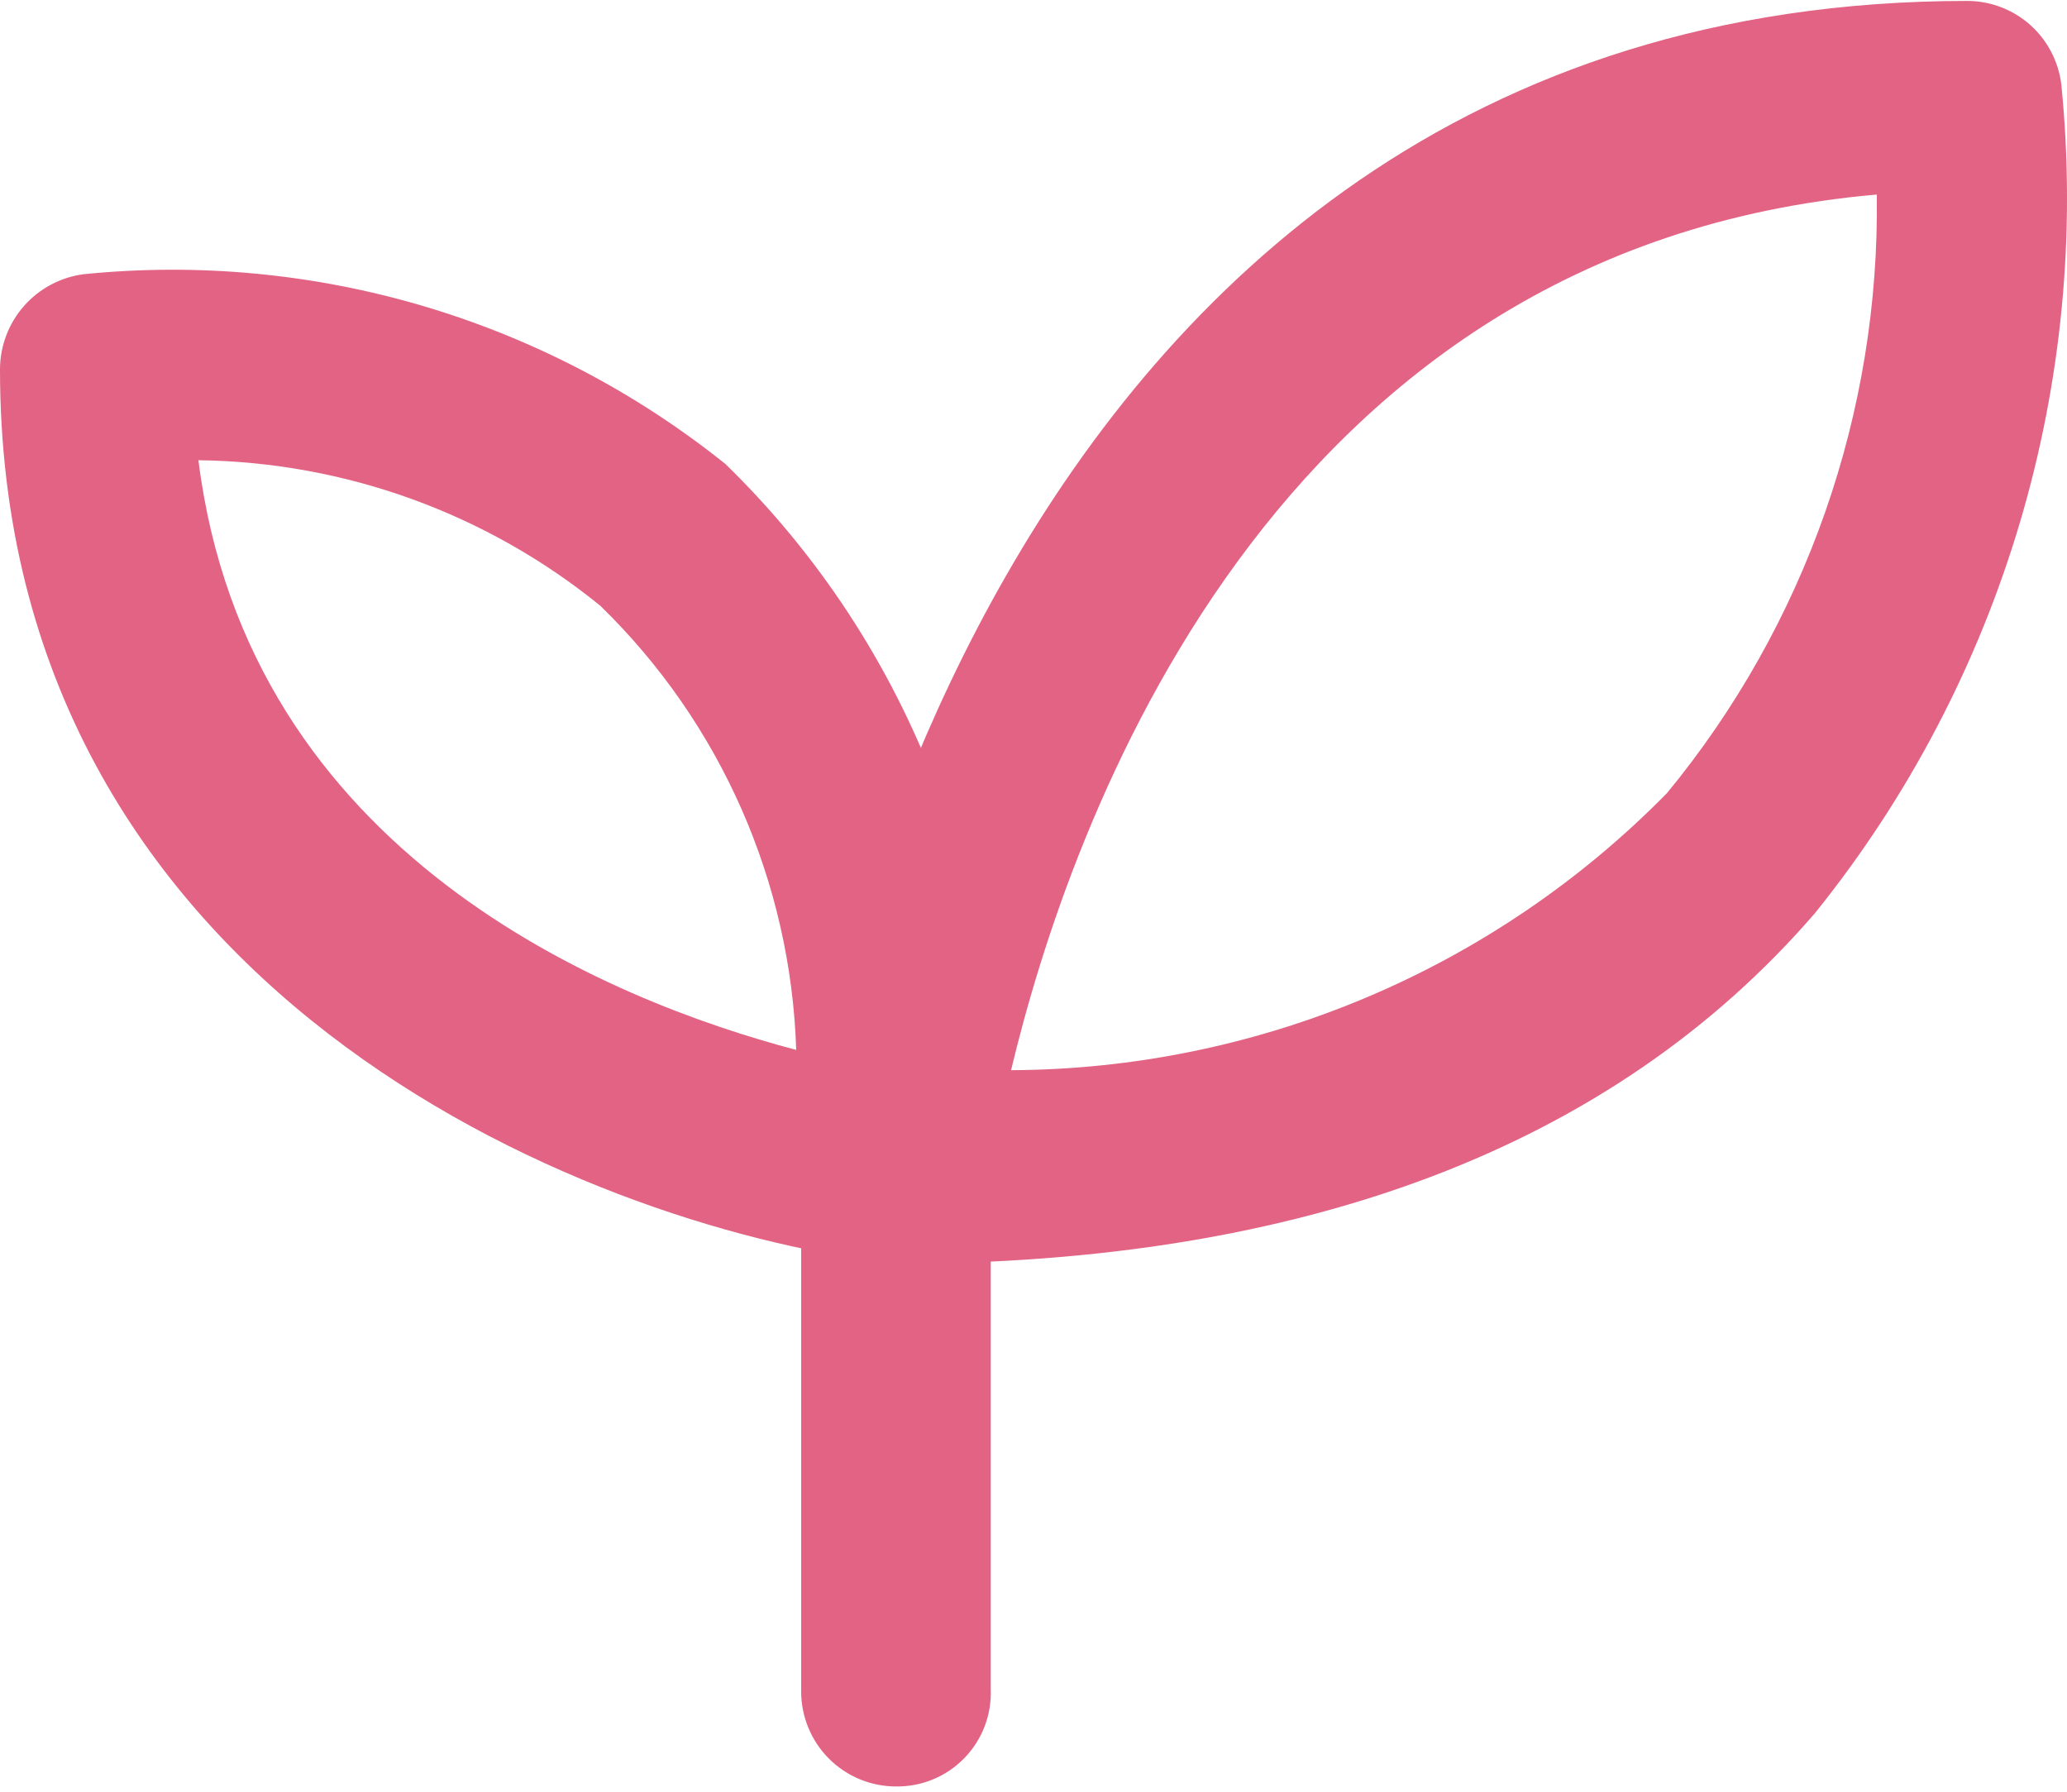 <?xml version="1.0" encoding="UTF-8"?> <svg xmlns="http://www.w3.org/2000/svg" width="60" height="52" viewBox="0 0 60 52" fill="none"><path d="M26.01 36.678C25.623 36.678 25.239 36.597 24.885 36.439C24.531 36.28 24.215 36.049 23.956 35.76C23.701 35.465 23.51 35.12 23.396 34.746C23.283 34.373 23.248 33.98 23.296 33.593C23.296 33.263 27.808 0.027 57.12 0.027C57.79 0.031 58.435 0.28 58.935 0.726C59.434 1.172 59.754 1.786 59.835 2.451C60.702 11.099 58.132 19.741 52.681 26.505C46.811 33.299 37.823 36.678 26.01 36.678ZM54.479 5.646C36.833 7.189 31.036 24.008 29.349 31.059C32.896 31.044 36.405 30.325 39.673 28.945C42.941 27.564 45.903 25.549 48.389 23.017C52.412 18.132 54.57 11.976 54.479 5.646V5.646Z" fill="#E26383"></path><path d="M26.01 36.64H25.68C16.839 35.539 0 28.671 0 10.713C0.003 10.039 0.25 9.388 0.695 8.882C1.14 8.376 1.753 8.048 2.421 7.959C9.114 7.281 15.806 9.259 21.058 13.467C23.755 16.093 25.843 19.279 27.174 22.801C28.505 26.323 29.047 30.095 28.762 33.849C28.762 34.237 28.681 34.621 28.523 34.976C28.365 35.33 28.134 35.647 27.845 35.906C27.34 36.361 26.689 36.621 26.01 36.64V36.64ZM5.76 13.357C7.19 24.815 17.683 29.038 23.112 30.471C22.957 25.599 20.919 20.977 17.426 17.581C14.124 14.896 10.013 13.408 5.76 13.357V13.357Z" fill="#E26383"></path><path d="M26.008 51.847C25.278 51.847 24.578 51.556 24.062 51.04C23.546 50.523 23.256 49.823 23.256 49.092V33.852C23.256 33.121 23.546 32.421 24.062 31.904C24.578 31.388 25.278 31.098 26.008 31.098C26.738 31.098 27.437 31.388 27.953 31.904C28.469 32.421 28.759 33.121 28.759 33.852V49.019C28.774 49.388 28.714 49.756 28.582 50.102C28.45 50.447 28.249 50.761 27.991 51.026C27.734 51.29 27.425 51.5 27.084 51.641C26.743 51.782 26.377 51.852 26.008 51.847V51.847Z" fill="#E26383"></path></svg> 